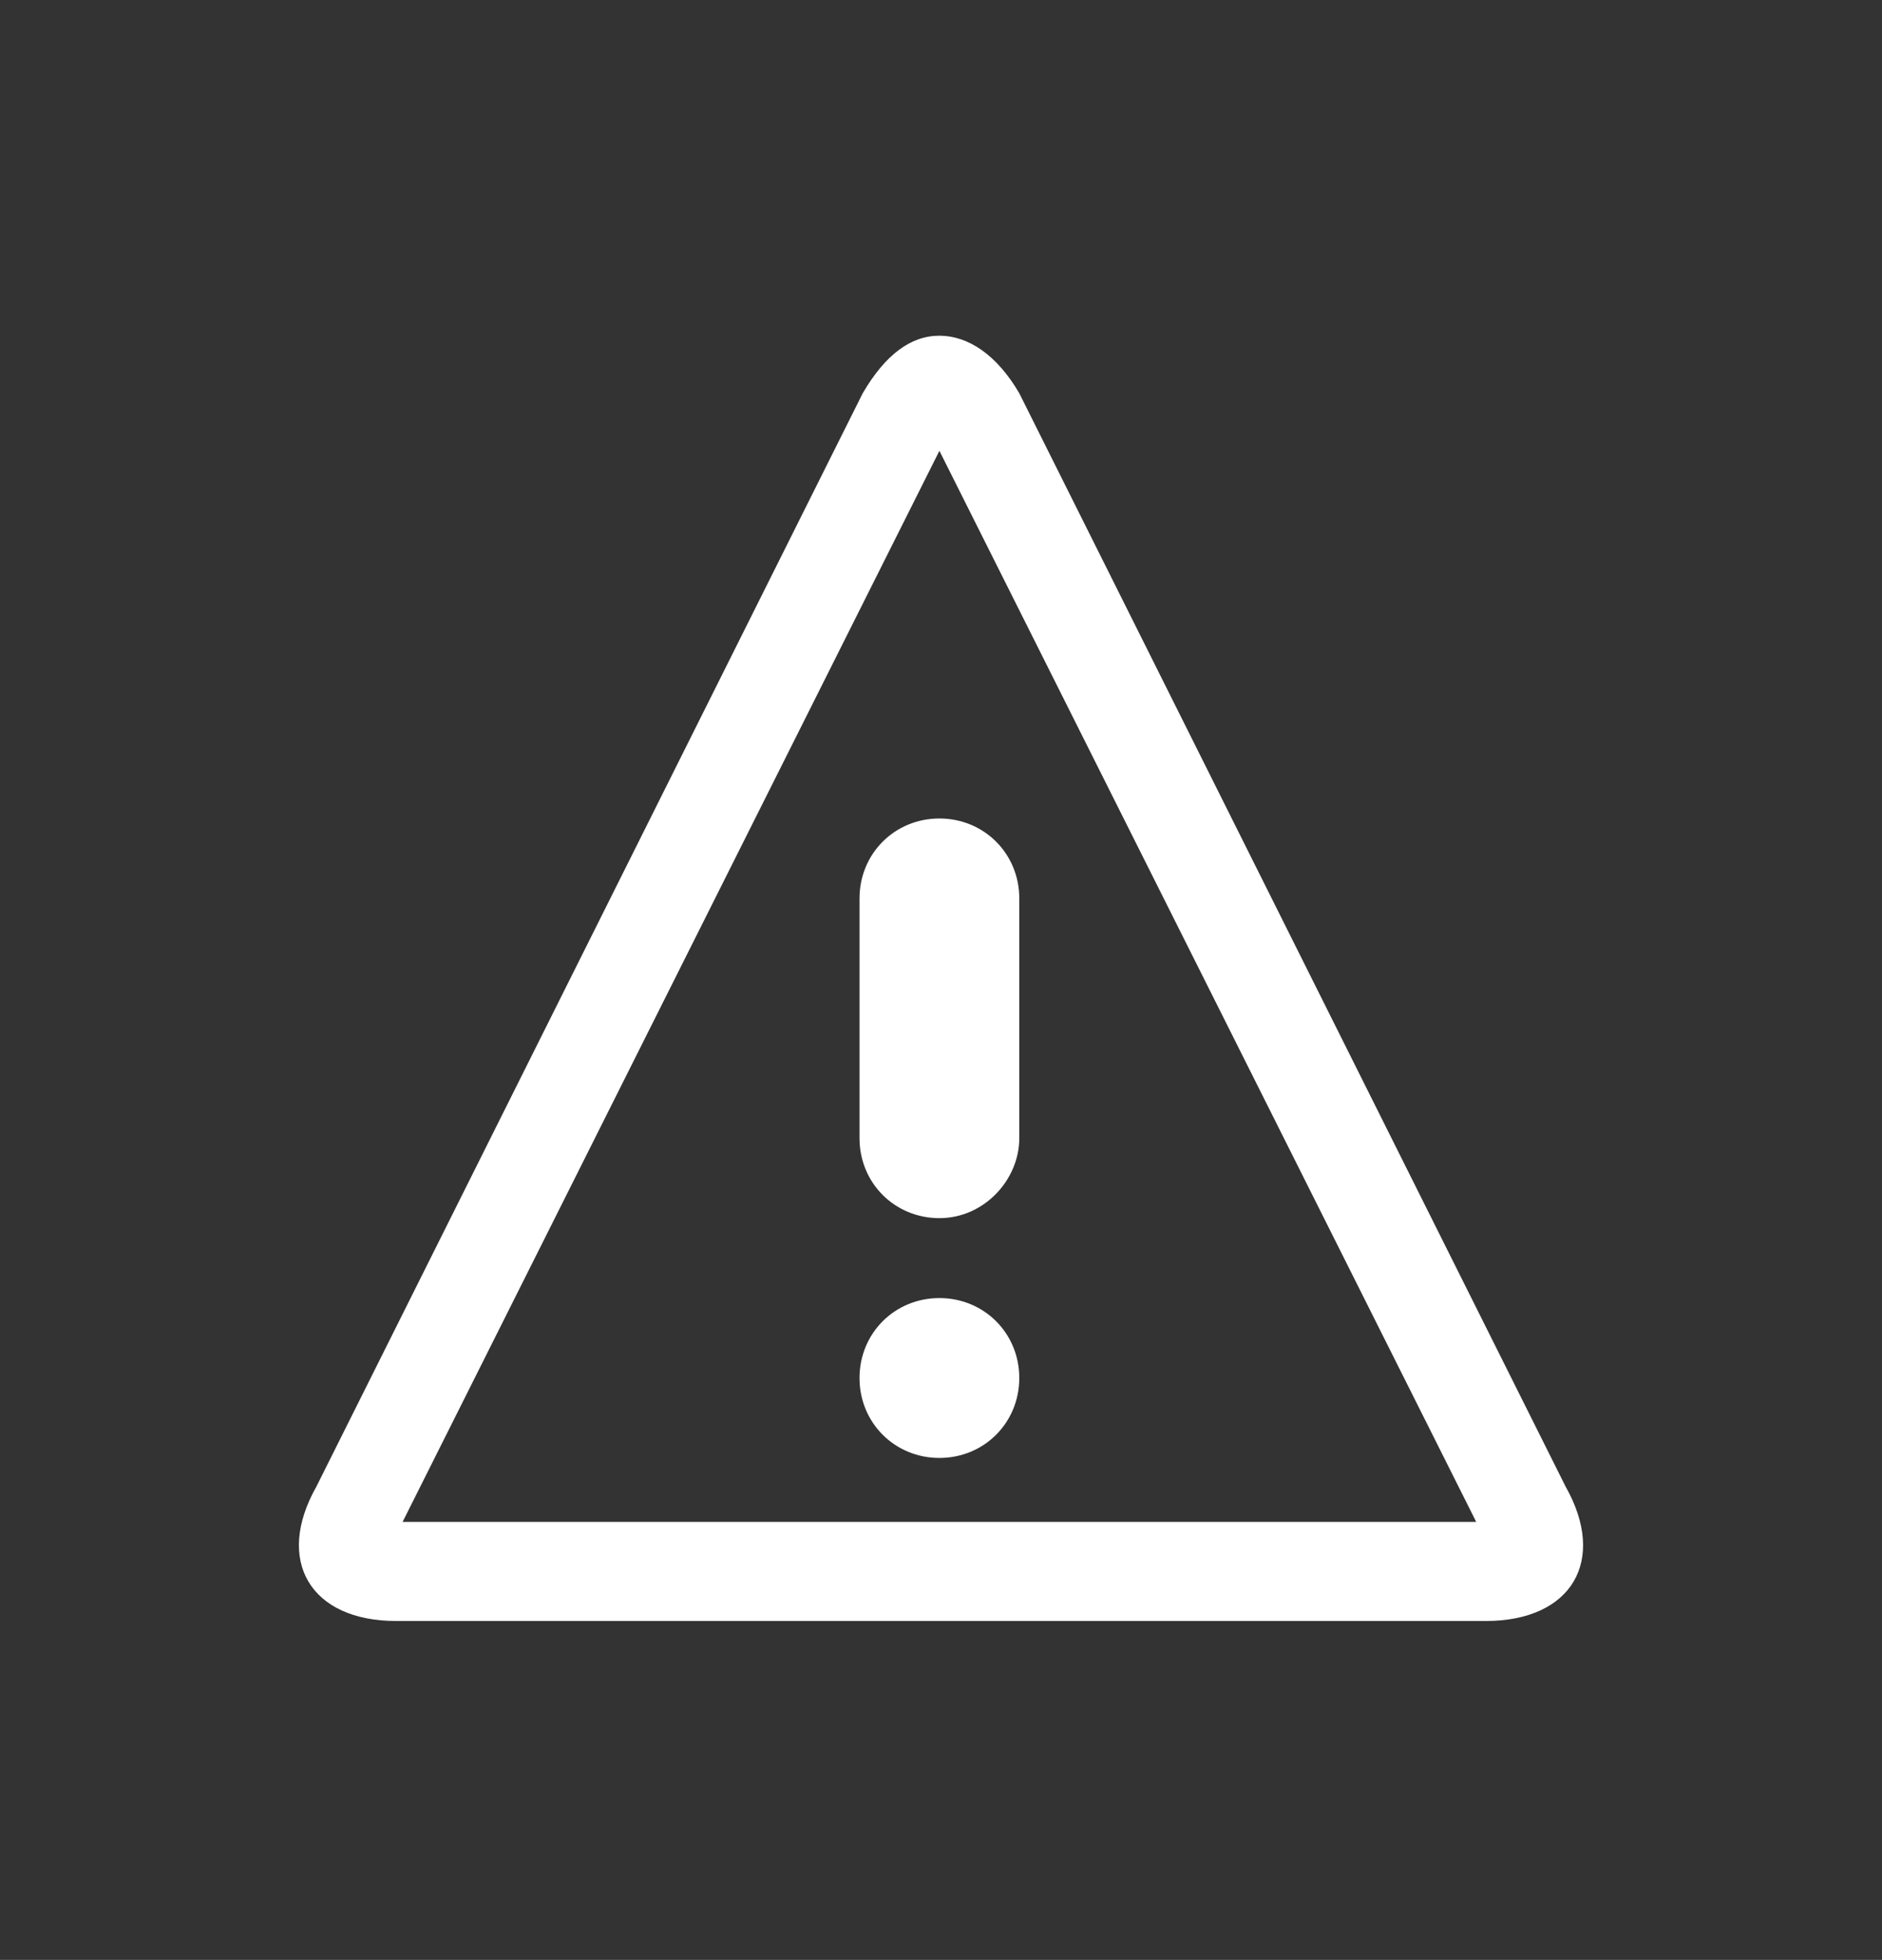 <?xml version="1.0" encoding="utf-8"?>
<!-- Generator: Adobe Illustrator 27.4.1, SVG Export Plug-In . SVG Version: 6.00 Build 0)  -->
<svg version="1.1" id="Livello_1" xmlns="http://www.w3.org/2000/svg" xmlns:xlink="http://www.w3.org/1999/xlink" x="0px" y="0px"
	 viewBox="0 0 58.9 61.3" enable-background="new 0 0 58.9 61.3" xml:space="preserve">
<rect x="0" y="0" width="58.9" height="61.3" fill="#333333" stroke="none"/>
<g>
	<path fill="#FFFFFF" d="M29.4,38.1c-1.4,0-2.5-1.1-2.5-2.5v-7.5c0-1.4,1.1-2.5,2.5-2.5s2.5,1.1,2.5,2.5v7.5
		C31.9,36.9,30.8,38.1,29.4,38.1z M31.9,43.1c0,1.4-1.1,2.5-2.5,2.5s-2.5-1.1-2.5-2.5s1.1-2.5,2.5-2.5
		C30.8,40.6,31.9,41.7,31.9,43.1z M29.4,10.5c-0.9,0-1.7,0.6-2.4,1.8L9.9,46.5c-1.3,2.3-0.2,4.2,2.5,4.2h34.1c2.7,0,3.8-1.9,2.5-4.2
		l0,0L31.9,12.3C31.2,11.1,30.3,10.5,29.4,10.5z M29.4,14.1l16.8,33.5H12.6L29.4,14.1z"/>
</g>
</svg>
